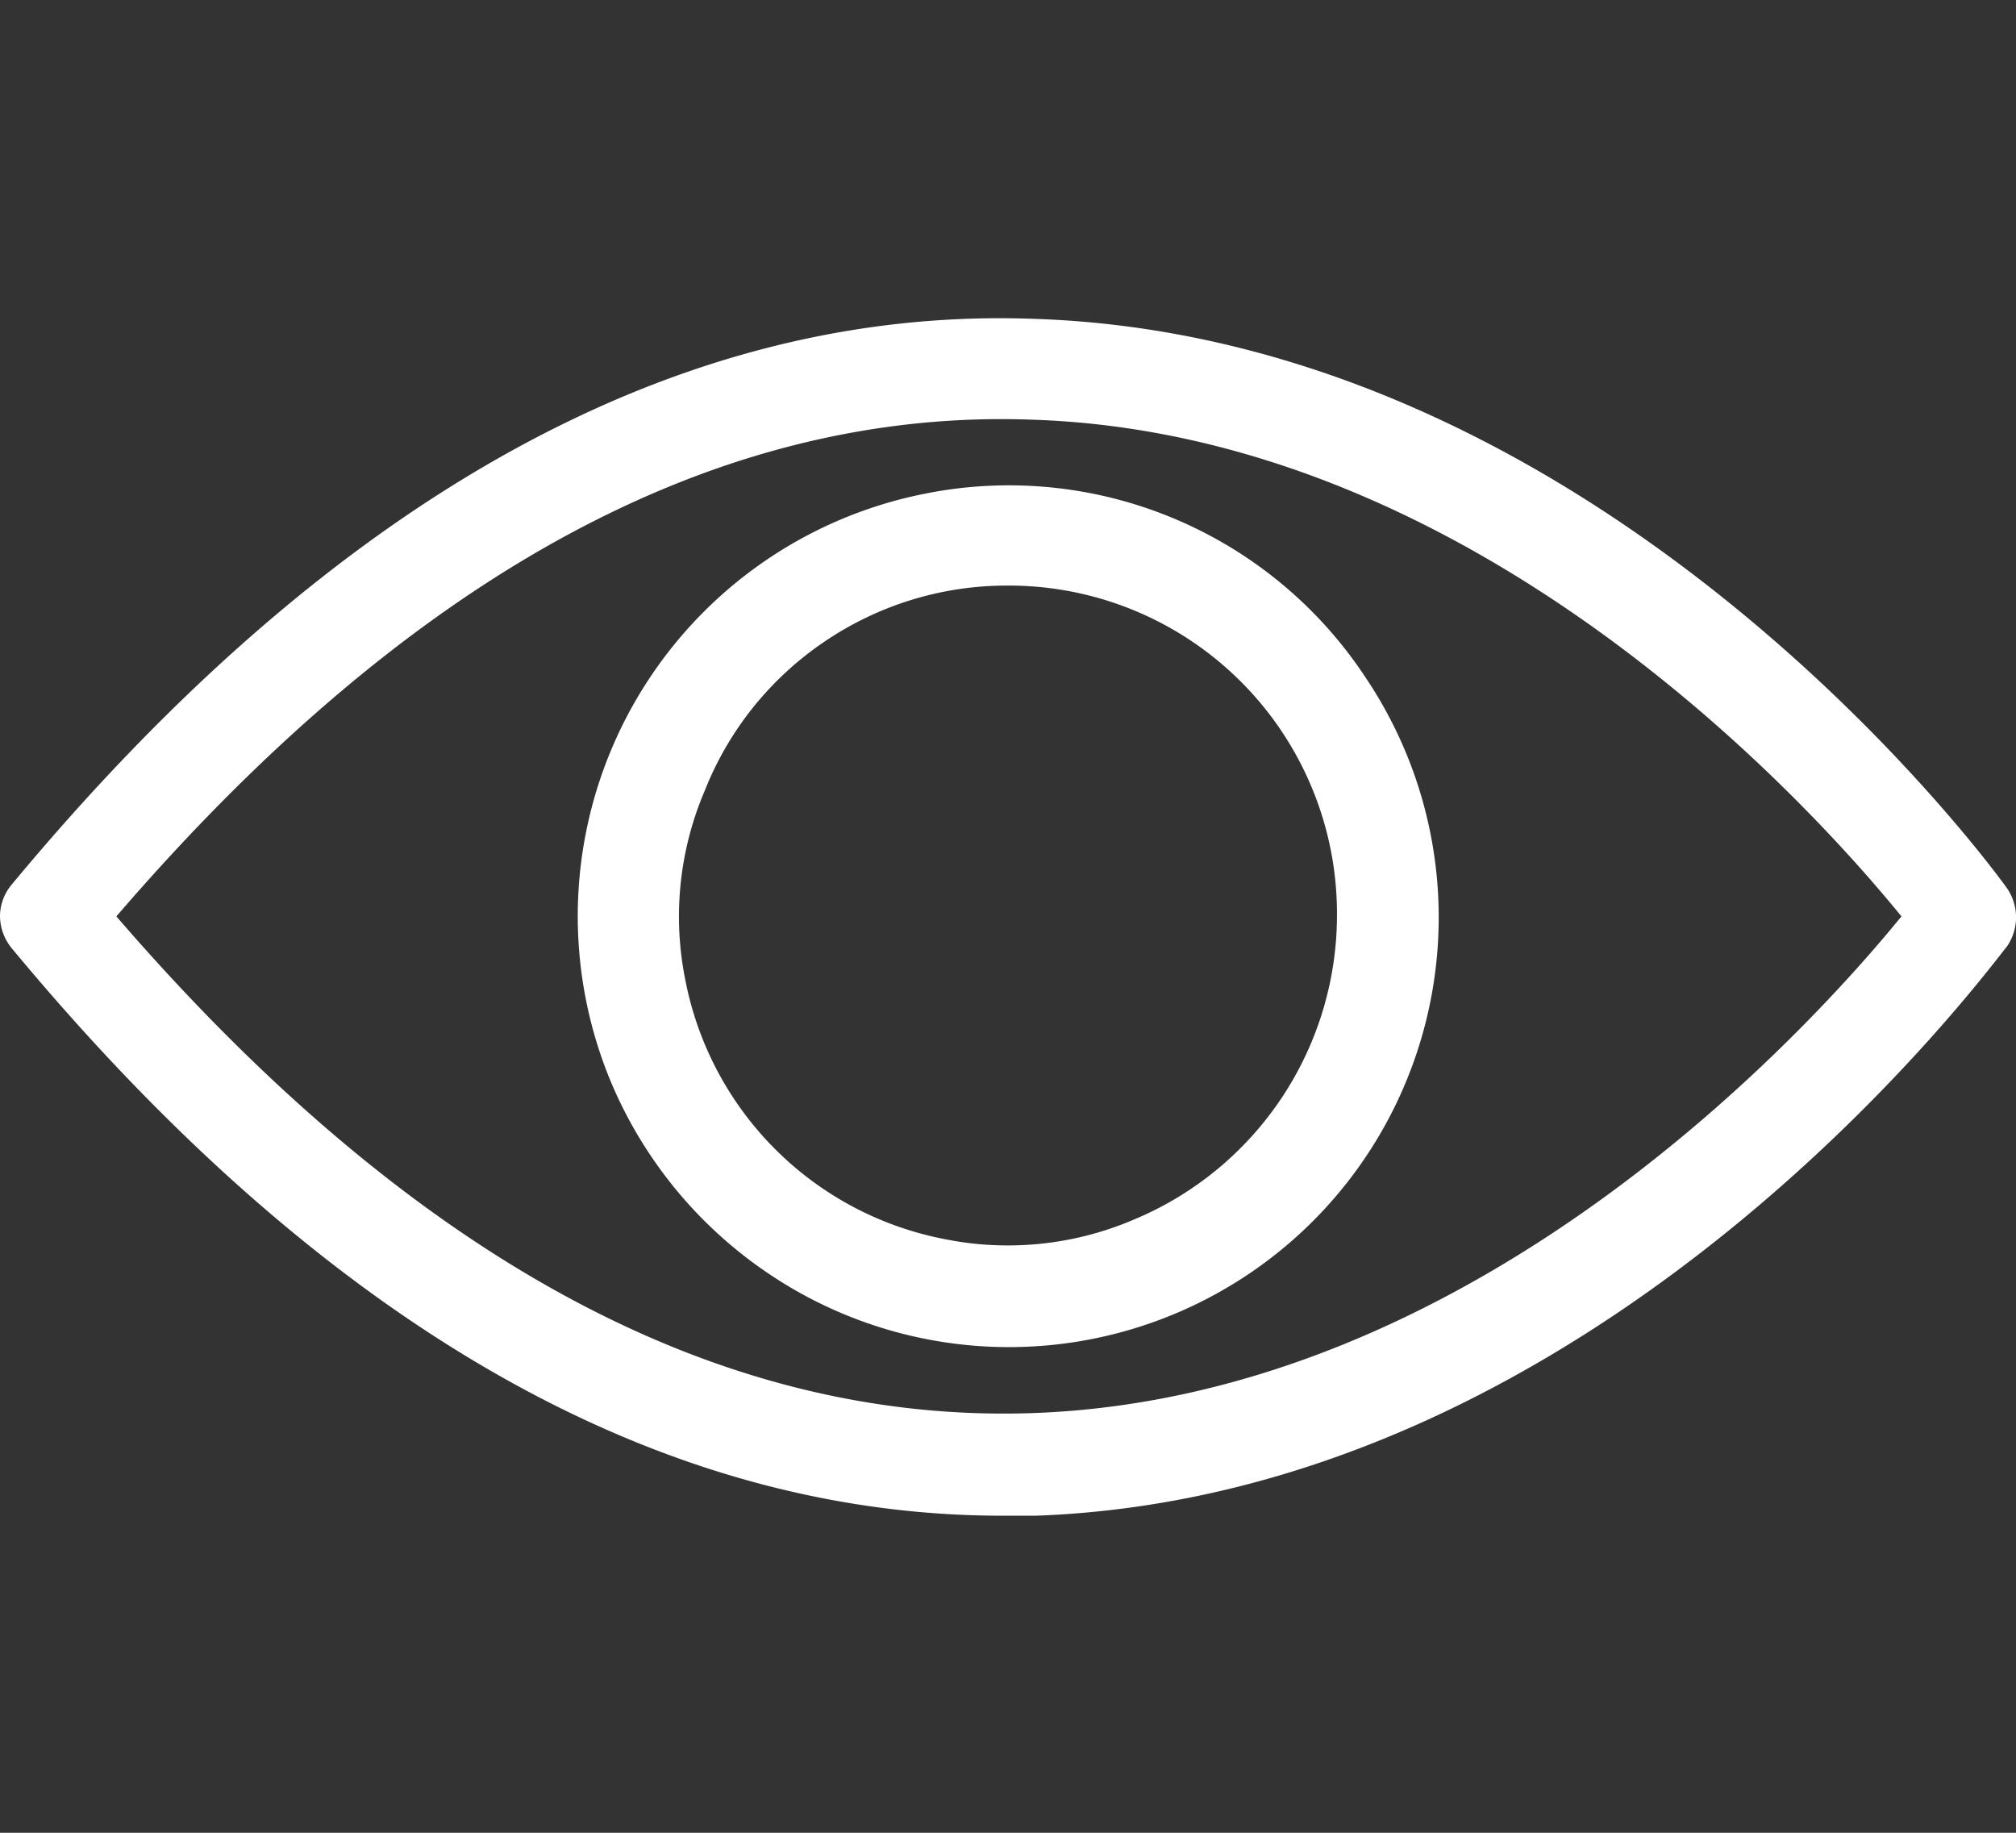 <svg xmlns="http://www.w3.org/2000/svg" viewBox="0 0 22 20"><rect x="0" y="0" width="22" height="20" fill="#333333" stroke="none"/><defs><style>.cls-1,.cls-2{fill:#fff;}.cls-1{opacity:0;}.cls-2{fill-rule:evenodd;}</style></defs><g id="Layer_2" data-name="Layer 2"><g id="Layer_1-2" data-name="Layer 1"><rect class="cls-1" width="22" height="20"/><path class="cls-2" d="M11.27,15.42c-3.44.12-6.79-1.7-10-5.42,3.2-3.72,6.55-5.55,10-5.42,4.86.16,8.51,4.23,9.48,5.42C19.78,11.19,16.13,15.25,11.27,15.42ZM.13,10.35c3.41,4.11,7.05,6.19,10.81,6.19h.36c6.21-.22,10.42-6,10.6-6.21a.56.56,0,0,0,0-.64c-.18-.25-4.39-6-10.6-6.21C7.43,3.33,3.65,5.41.13,9.65A.54.54,0,0,0,0,10,.56.56,0,0,0,.13,10.35ZM9,7a3.54,3.54,0,0,1,2-.61A3.58,3.58,0,0,1,14.59,10a3.6,3.6,0,0,1-2.22,3.31,3.49,3.49,0,0,1-2.07.21A3.57,3.57,0,0,1,7.48,10.7a3.49,3.49,0,0,1,.21-2.07A3.53,3.53,0,0,1,9,7ZM8.39,13.9A4.69,4.69,0,0,0,14.9,7.39a4.66,4.66,0,0,0-4.82-2,4.7,4.7,0,0,0-3.42,6.4A4.73,4.73,0,0,0,8.39,13.9Z"/></g></g></svg>